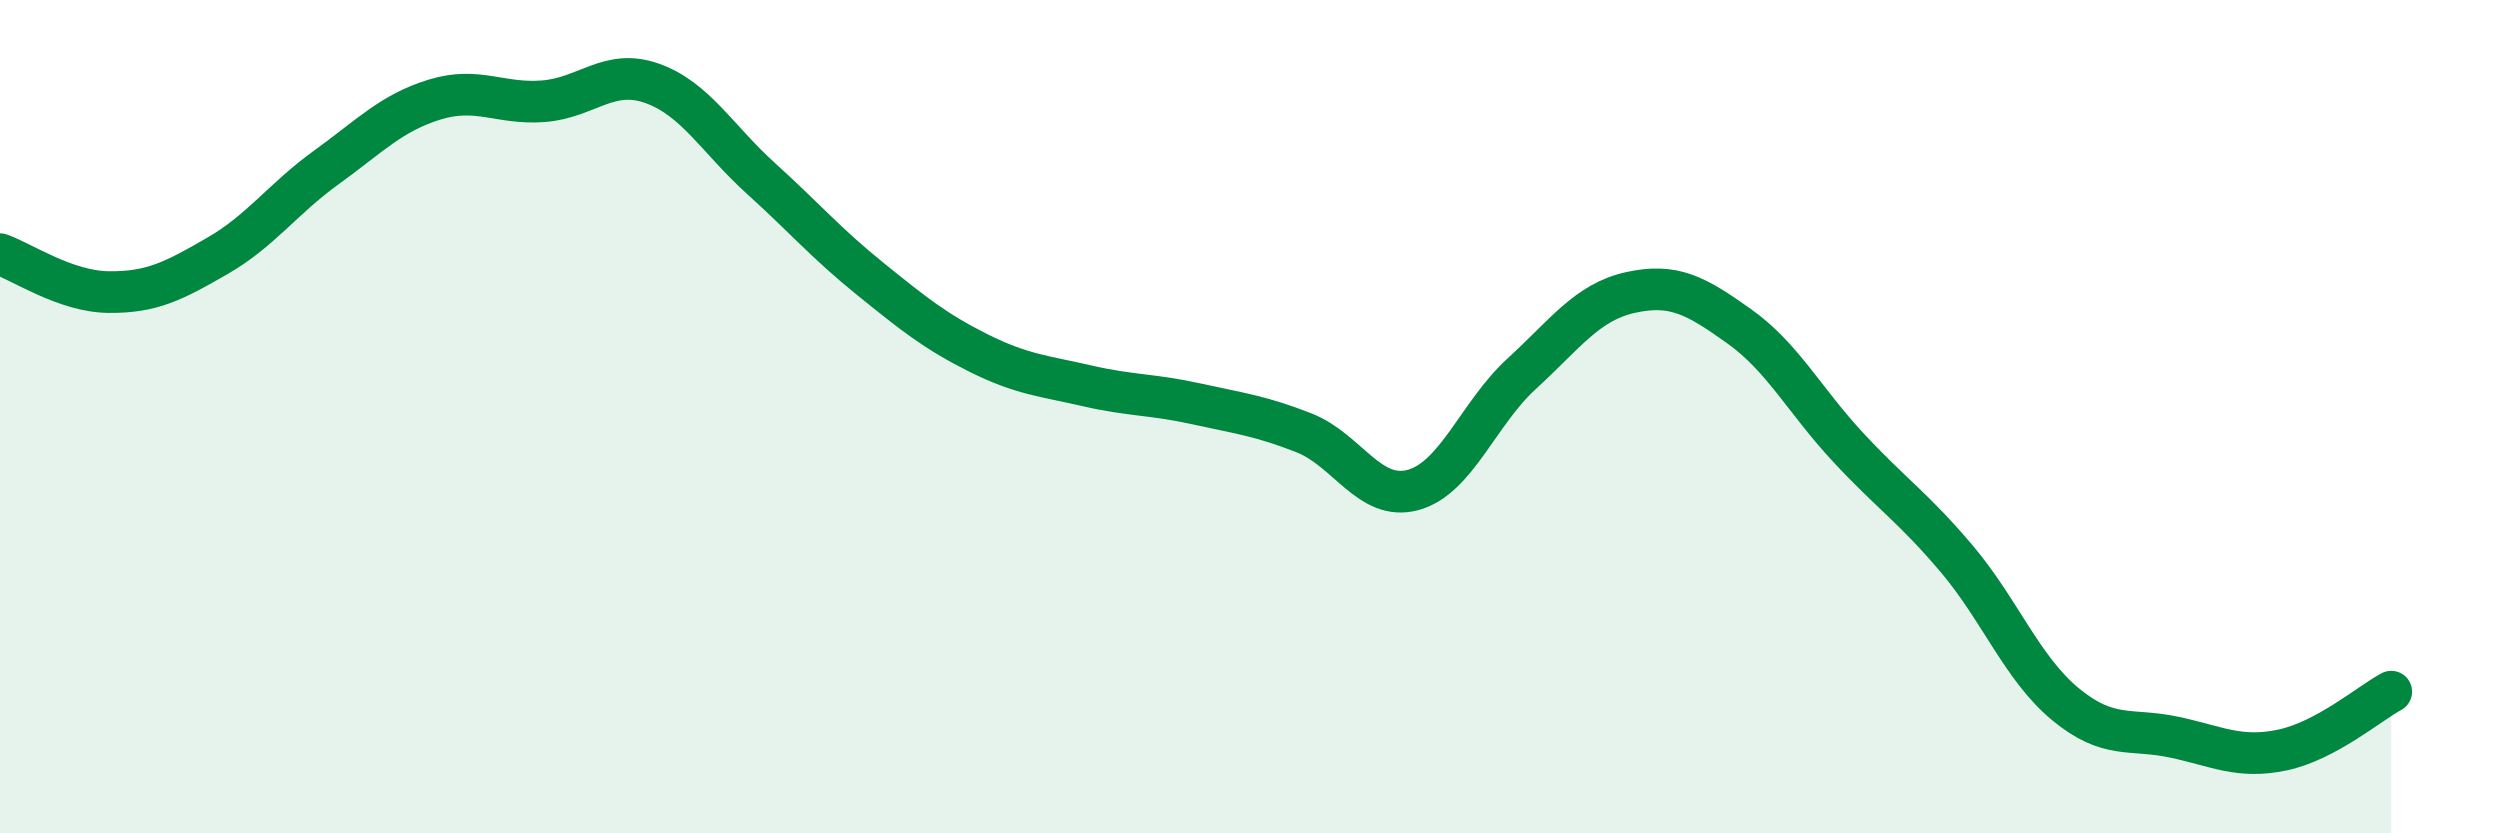 
    <svg width="60" height="20" viewBox="0 0 60 20" xmlns="http://www.w3.org/2000/svg">
      <path
        d="M 0,6.1 C 0.52,6.28 1.57,7 2.61,7.01 C 3.65,7.02 4.18,6.74 5.22,6.14 C 6.26,5.54 6.79,4.77 7.83,4.02 C 8.87,3.27 9.39,2.71 10.43,2.39 C 11.47,2.07 12,2.51 13.04,2.43 C 14.08,2.35 14.61,1.63 15.65,2 C 16.69,2.37 17.22,3.34 18.26,4.28 C 19.3,5.22 19.83,5.84 20.87,6.68 C 21.91,7.52 22.44,7.95 23.48,8.47 C 24.52,8.99 25.05,9.02 26.09,9.26 C 27.13,9.5 27.66,9.46 28.7,9.69 C 29.74,9.92 30.26,9.98 31.3,10.39 C 32.34,10.8 32.87,12.04 33.91,11.76 C 34.95,11.48 35.48,9.92 36.52,8.97 C 37.56,8.02 38.09,7.25 39.13,7.02 C 40.17,6.79 40.7,7.09 41.74,7.83 C 42.78,8.57 43.31,9.61 44.35,10.73 C 45.39,11.85 45.92,12.18 46.96,13.41 C 48,14.64 48.53,16.04 49.57,16.9 C 50.61,17.76 51.13,17.47 52.17,17.69 C 53.21,17.91 53.74,18.22 54.78,18 C 55.82,17.78 56.87,16.88 57.39,16.6L57.39 20L0 20Z"
        fill="#008740"
        opacity="0.1"
        stroke-linecap="round"
        stroke-linejoin="round"
      />
      <path
        d="M 0,6.1 C 0.52,6.28 1.57,7 2.61,7.01 C 3.65,7.02 4.18,6.74 5.22,6.14 C 6.26,5.54 6.79,4.77 7.83,4.02 C 8.87,3.27 9.39,2.71 10.43,2.39 C 11.47,2.07 12,2.51 13.04,2.43 C 14.08,2.35 14.61,1.63 15.65,2 C 16.69,2.37 17.22,3.34 18.26,4.28 C 19.3,5.22 19.83,5.84 20.87,6.68 C 21.91,7.52 22.44,7.95 23.48,8.47 C 24.52,8.99 25.05,9.02 26.09,9.26 C 27.13,9.5 27.66,9.46 28.7,9.69 C 29.74,9.92 30.26,9.98 31.3,10.39 C 32.34,10.8 32.87,12.04 33.91,11.76 C 34.95,11.48 35.48,9.92 36.52,8.97 C 37.56,8.02 38.09,7.25 39.13,7.02 C 40.17,6.79 40.7,7.09 41.74,7.83 C 42.78,8.57 43.31,9.61 44.35,10.73 C 45.39,11.85 45.92,12.18 46.96,13.41 C 48,14.64 48.53,16.04 49.57,16.9 C 50.61,17.76 51.13,17.47 52.17,17.69 C 53.21,17.91 53.74,18.22 54.78,18 C 55.82,17.78 56.87,16.88 57.39,16.6"
        stroke="#008740"
        stroke-width="1"
        fill="none"
        stroke-linecap="round"
        stroke-linejoin="round"
      />
    </svg>
  